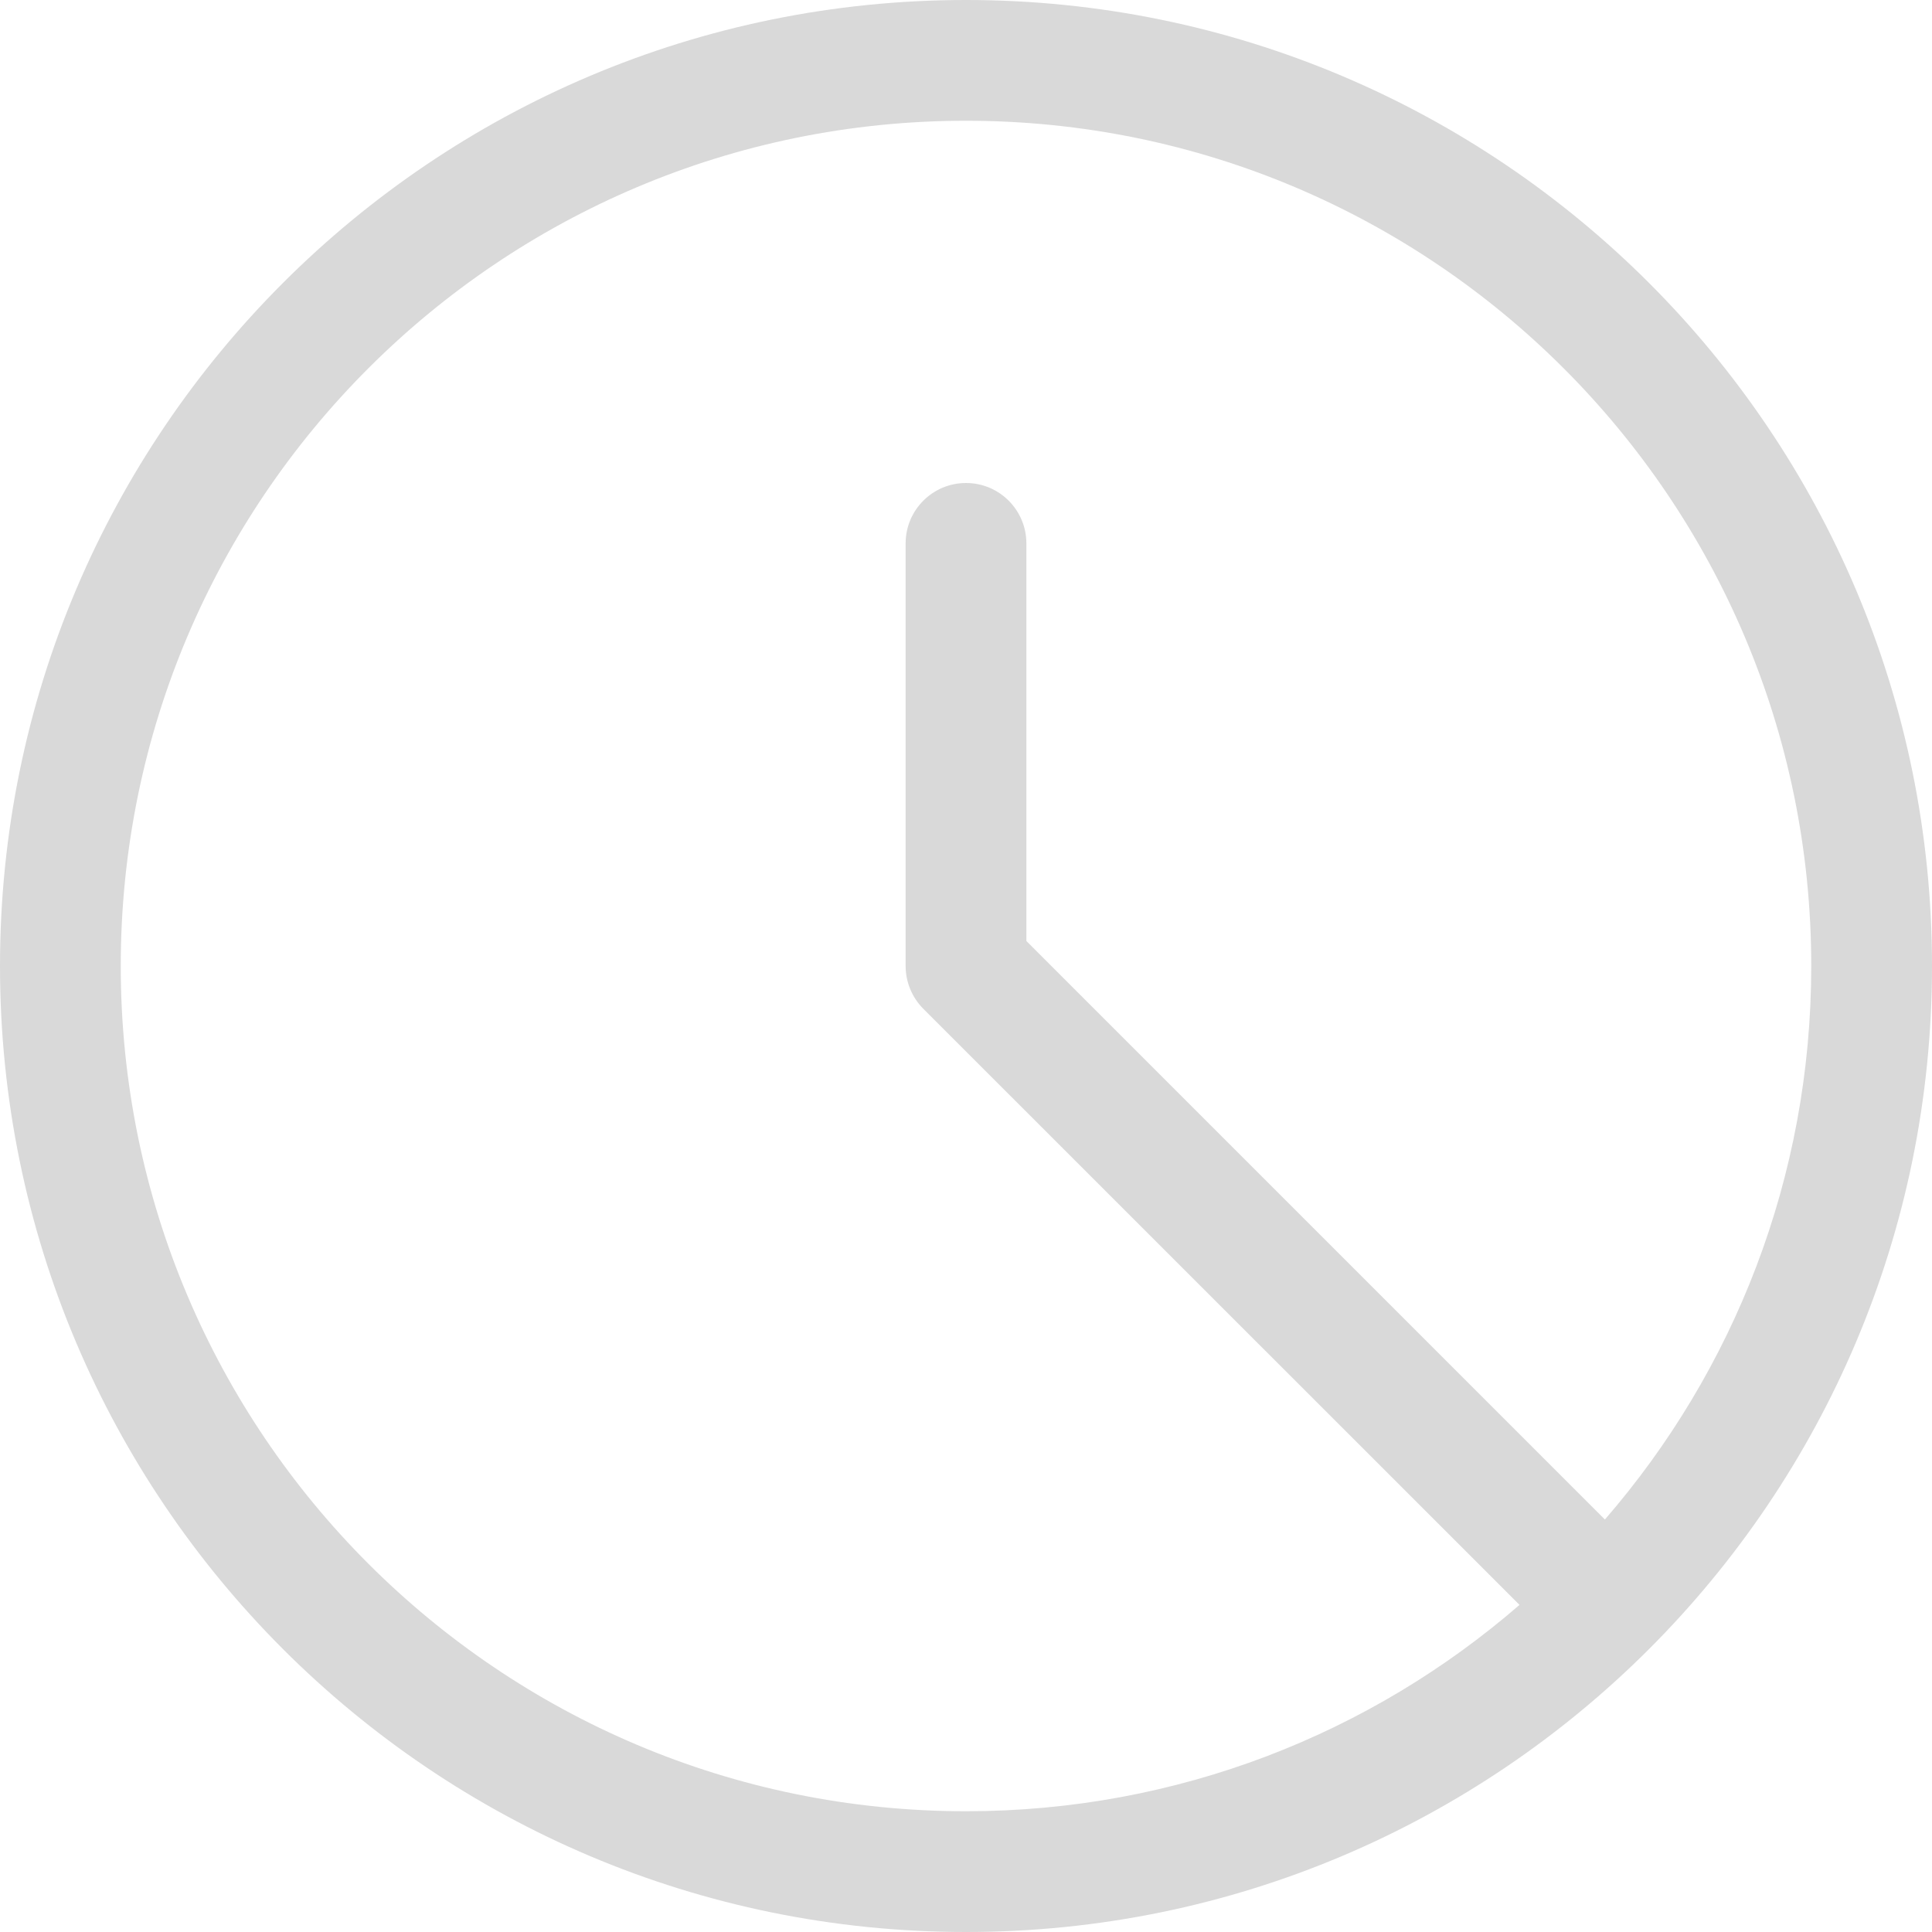 <svg width="16" height="16" viewBox="0 0 16 16" fill="none" xmlns="http://www.w3.org/2000/svg">
<g clip-path="url(#clip0_1798_23757)">
<path fill-rule="evenodd" clip-rule="evenodd" d="M8 0C3.582 0 0 3.582 0 8C0 12.418 3.582 16 8 16C12.418 16 16 12.418 16 8C16 3.582 12.418 0 8 0ZM1 8C1 4.134 4.134 1 8 1C11.866 1 15 4.134 15 8C15 9.753 14.356 11.356 13.291 12.584L8.5 7.793V4.5C8.5 4.224 8.276 4 8 4C7.724 4 7.5 4.224 7.5 4.5V8C7.5 8.133 7.553 8.26 7.646 8.354L12.584 13.291C11.356 14.356 9.753 15 8 15C4.134 15 1 11.866 1 8Z" fill="#D9D9D9"/>
</g>
<defs>
<clipPath id="clip0_1798_23757">
<rect width="16" height="16" fill="white"/>
</clipPath>
</defs>
</svg>
